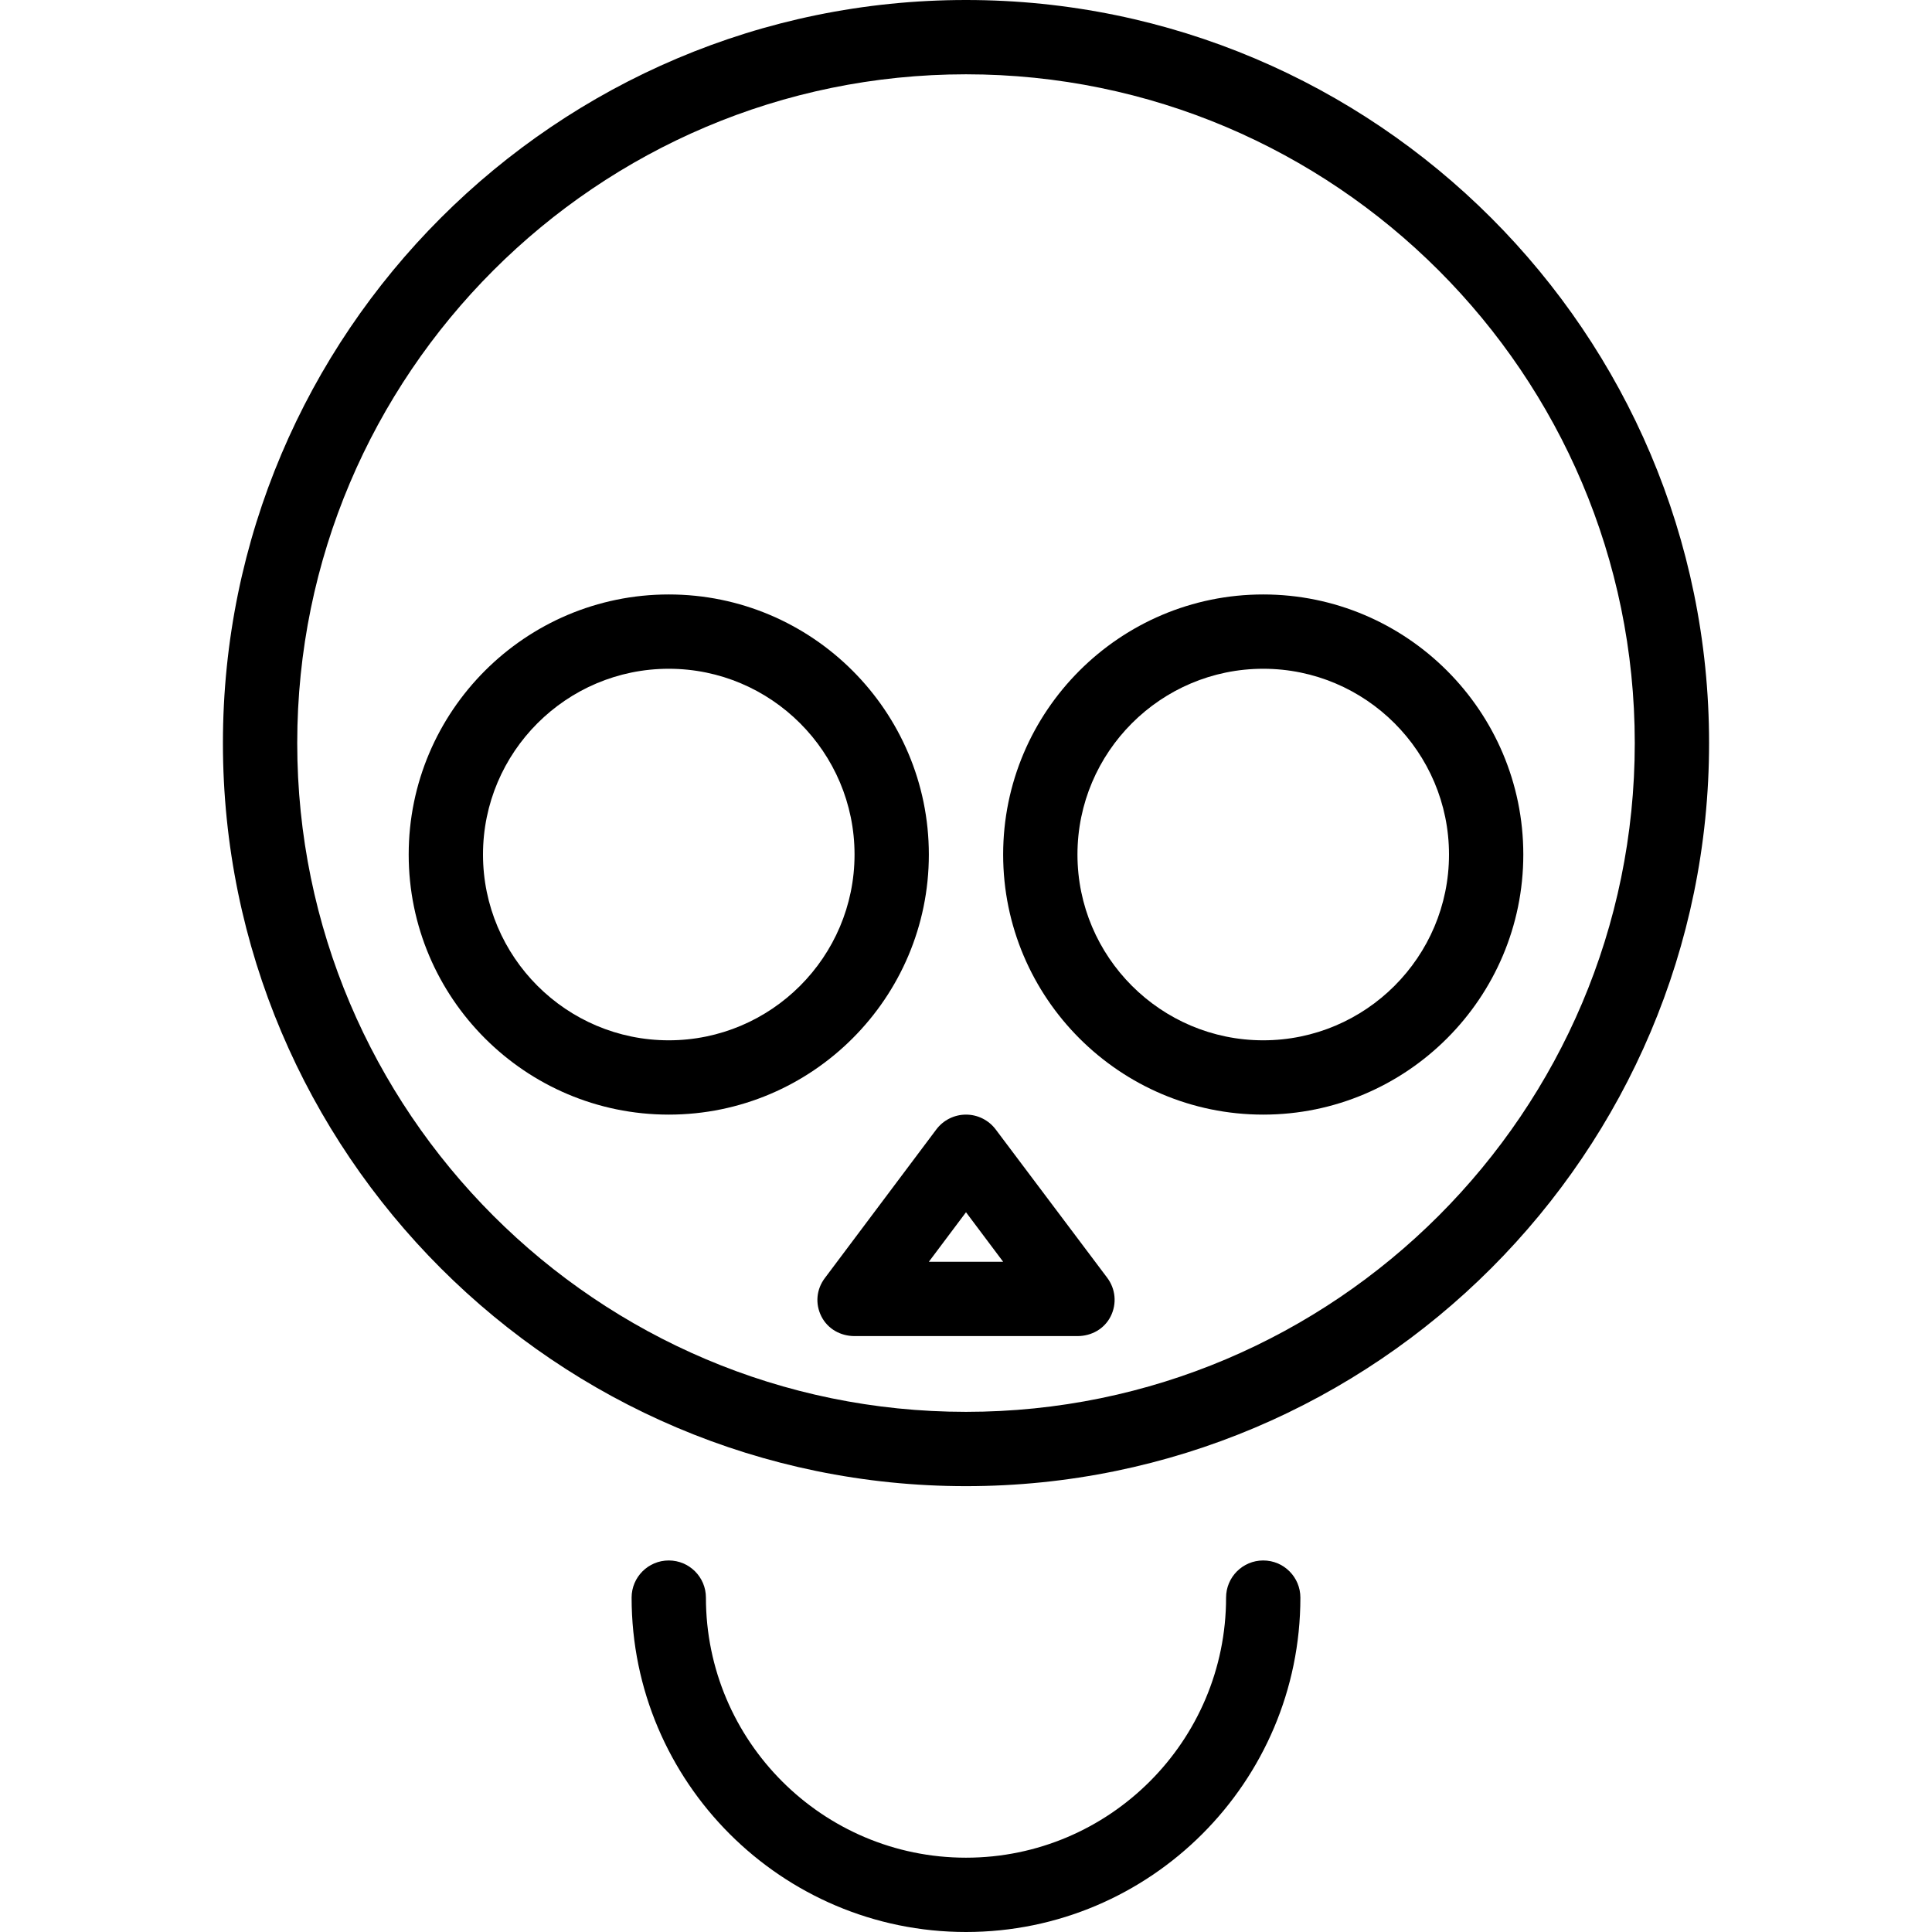 <?xml version="1.0" encoding="iso-8859-1"?>
<!-- Generator: Adobe Illustrator 19.0.0, SVG Export Plug-In . SVG Version: 6.00 Build 0)  -->
<svg version="1.1" id="Layer_1" xmlns="http://www.w3.org/2000/svg" xmlns:xlink="http://www.w3.org/1999/xlink" x="0px" y="0px"
	 viewBox="0 0 512 512" style="enable-background:new 0 0 512 512;" xml:space="preserve">
<g>
	<g>
		<path d="M256,0C147.416,0,59.077,88.339,59.077,196.923S147.416,393.846,256,393.846s196.923-88.339,196.923-196.923
			S364.584,0,256,0z M256,374.154c-97.726,0-177.231-79.505-177.231-177.231c0-97.726,79.505-177.231,177.231-177.231
			c97.726,0,177.231,79.505,177.231,177.231C433.231,294.649,353.726,374.154,256,374.154z"/>
	</g>
</g>
<g>
	<g>
		<path d="M177.231,157.538c-38.005,0-68.923,30.918-68.923,68.923c0,38.005,30.918,68.923,68.923,68.923
			c38.005,0,68.923-30.918,68.923-68.923C246.154,188.457,215.236,157.538,177.231,157.538z M177.231,275.692
			c-27.147,0-49.231-22.085-49.231-49.231c0-27.145,22.084-49.231,49.231-49.231c27.147,0,49.231,22.085,49.231,49.231
			C226.462,253.607,204.378,275.692,177.231,275.692z"/>
	</g>
</g>
<g>
	<g>
		<path d="M334.769,157.538c-38.005,0-68.923,30.918-68.923,68.923c0,38.005,30.918,68.923,68.923,68.923
			c38.005,0,68.923-30.918,68.923-68.923C403.692,188.457,372.774,157.538,334.769,157.538z M334.769,275.692
			c-27.147,0-49.231-22.085-49.231-49.231c0-27.145,22.084-49.231,49.231-49.231c27.147,0,49.231,22.085,49.231,49.231
			C384,253.607,361.916,275.692,334.769,275.692z"/>
	</g>
</g>
<g>
	<g>
		<path d="M293.416,338.612l-29.538-39.289c-1.86-2.479-4.779-3.939-7.877-3.939c-3.099,0-6.017,1.459-7.877,3.939l-29.538,39.385
			c-2.238,2.983-2.596,6.783-0.93,10.118c1.668,3.337,5.079,5.25,8.808,5.25h59.077c3.729,0,7.139-1.913,8.808-5.25
			C296.012,345.49,295.654,341.595,293.416,338.612z M246.154,334.384L256,321.255l9.846,13.129H246.154z"/>
	</g>
</g>
<g>
	<g>
		<path d="M334.769,413.538c-5.437,0-9.846,4.409-9.846,9.846c0,38.005-30.918,68.923-68.923,68.923
			c-38.005,0-68.923-30.918-68.923-68.923c0-5.437-4.409-9.846-9.846-9.846c-5.437,0-9.846,4.409-9.846,9.846
			C167.385,472.248,207.137,512,256,512c48.863,0,88.615-39.752,88.615-88.615C344.615,417.947,340.207,413.538,334.769,413.538z"/>
	</g>
</g>
<g>
</g>
<g>
</g>
<g>
</g>
<g>
</g>
<g>
</g>
<g>
</g>
<g>
</g>
<g>
</g>
<g>
</g>
<g>
</g>
<g>
</g>
<g>
</g>
<g>
</g>
<g>
</g>
<g>
</g>
</svg>
